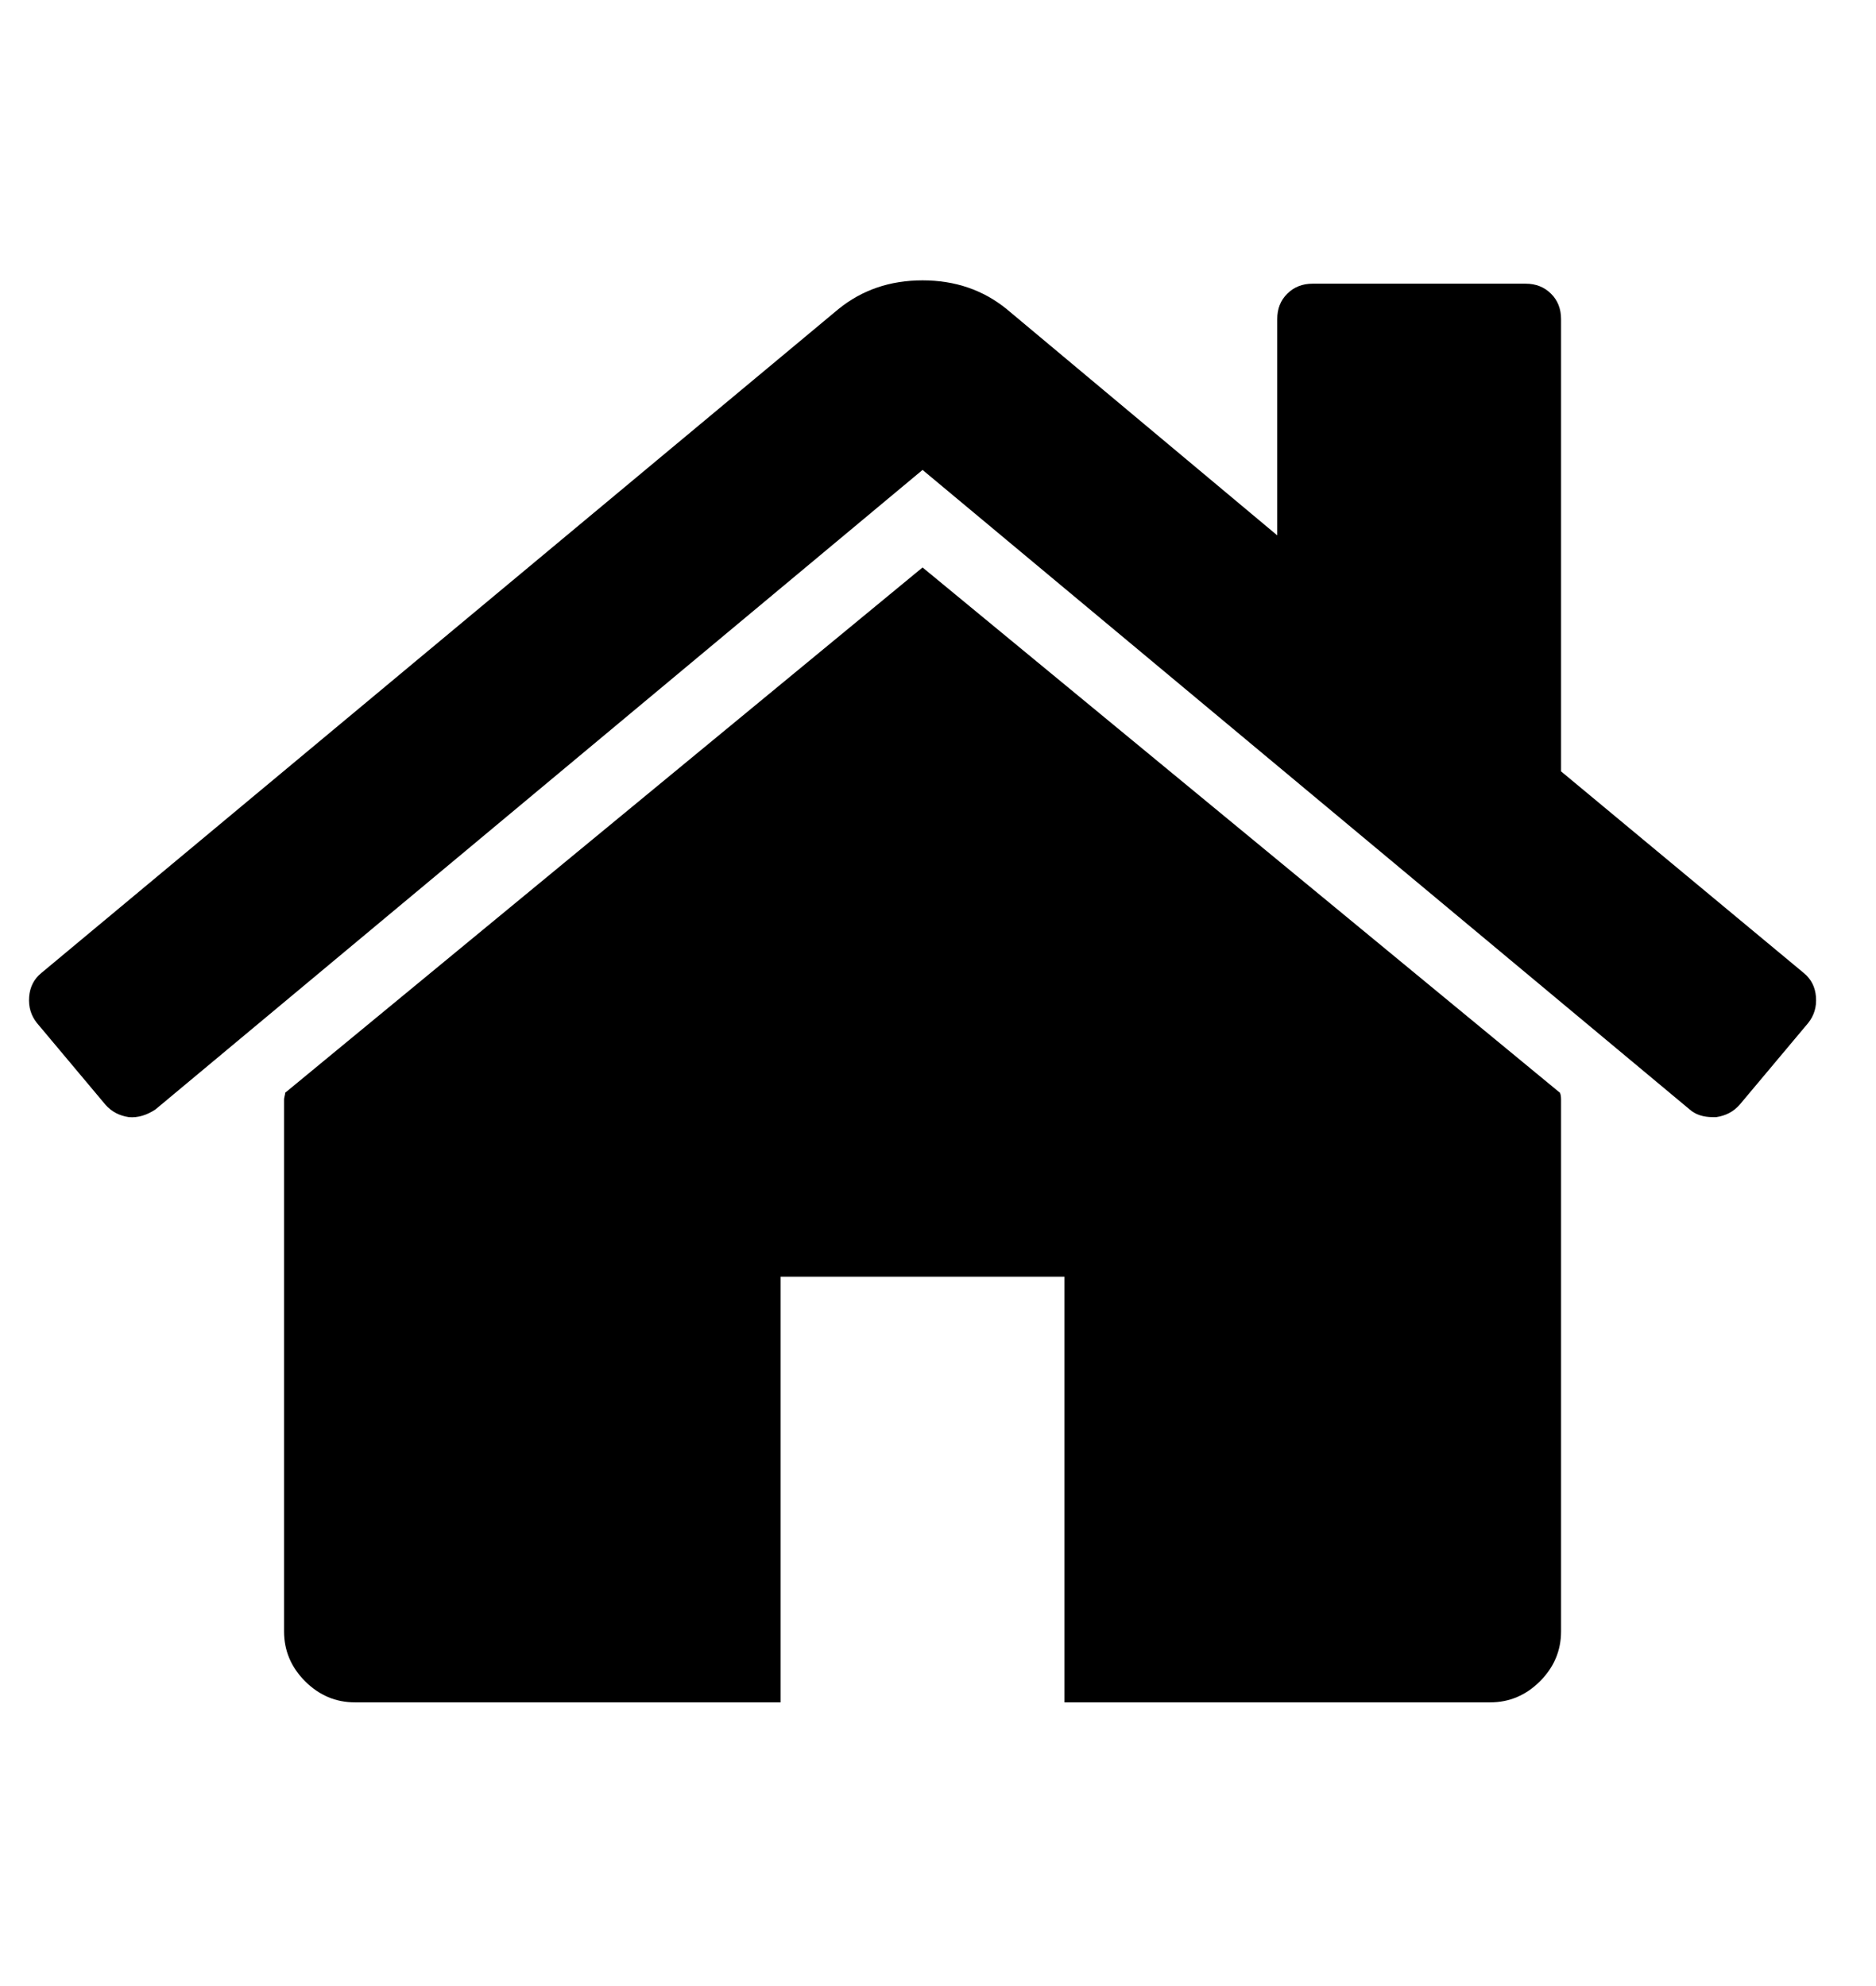 <svg width="17" height="18" viewBox="0 0 17 18" fill="none" xmlns="http://www.w3.org/2000/svg">
<g clip-path="url(#clip0_738_920)">
<path d="M14.146 9.964V14.786C14.146 14.96 14.082 15.111 13.955 15.238C13.828 15.365 13.677 15.429 13.503 15.429H9.646V11.571H7.074V15.429H3.217C3.043 15.429 2.892 15.365 2.765 15.238C2.638 15.111 2.574 14.96 2.574 14.786V9.964C2.574 9.958 2.576 9.948 2.579 9.934C2.583 9.921 2.584 9.911 2.584 9.904L8.36 5.143L14.136 9.904C14.142 9.917 14.146 9.938 14.146 9.964ZM16.386 9.271L15.763 10.014C15.709 10.075 15.639 10.112 15.552 10.125H15.522C15.435 10.125 15.364 10.102 15.311 10.055L8.36 4.259L1.409 10.055C1.329 10.108 1.248 10.132 1.168 10.125C1.081 10.112 1.011 10.075 0.957 10.014L0.334 9.271C0.281 9.204 0.257 9.126 0.264 9.035C0.271 8.945 0.308 8.873 0.374 8.819L7.597 2.802C7.811 2.628 8.065 2.541 8.36 2.541C8.655 2.541 8.909 2.628 9.123 2.802L11.574 4.852V2.893C11.574 2.799 11.604 2.722 11.665 2.662C11.725 2.602 11.802 2.571 11.896 2.571H13.824C13.918 2.571 13.995 2.602 14.055 2.662C14.116 2.722 14.146 2.799 14.146 2.893V6.991L16.346 8.819C16.412 8.873 16.449 8.945 16.456 9.035C16.463 9.126 16.439 9.204 16.386 9.271Z" fill="#000"/>
</g>
<defs>
<clipPath id="clip0_738_920">
<rect width="16.72" height="18" fill="white" transform="matrix(1 0 0 -1 0 18)"/>
</clipPath>
</defs>
</svg>
